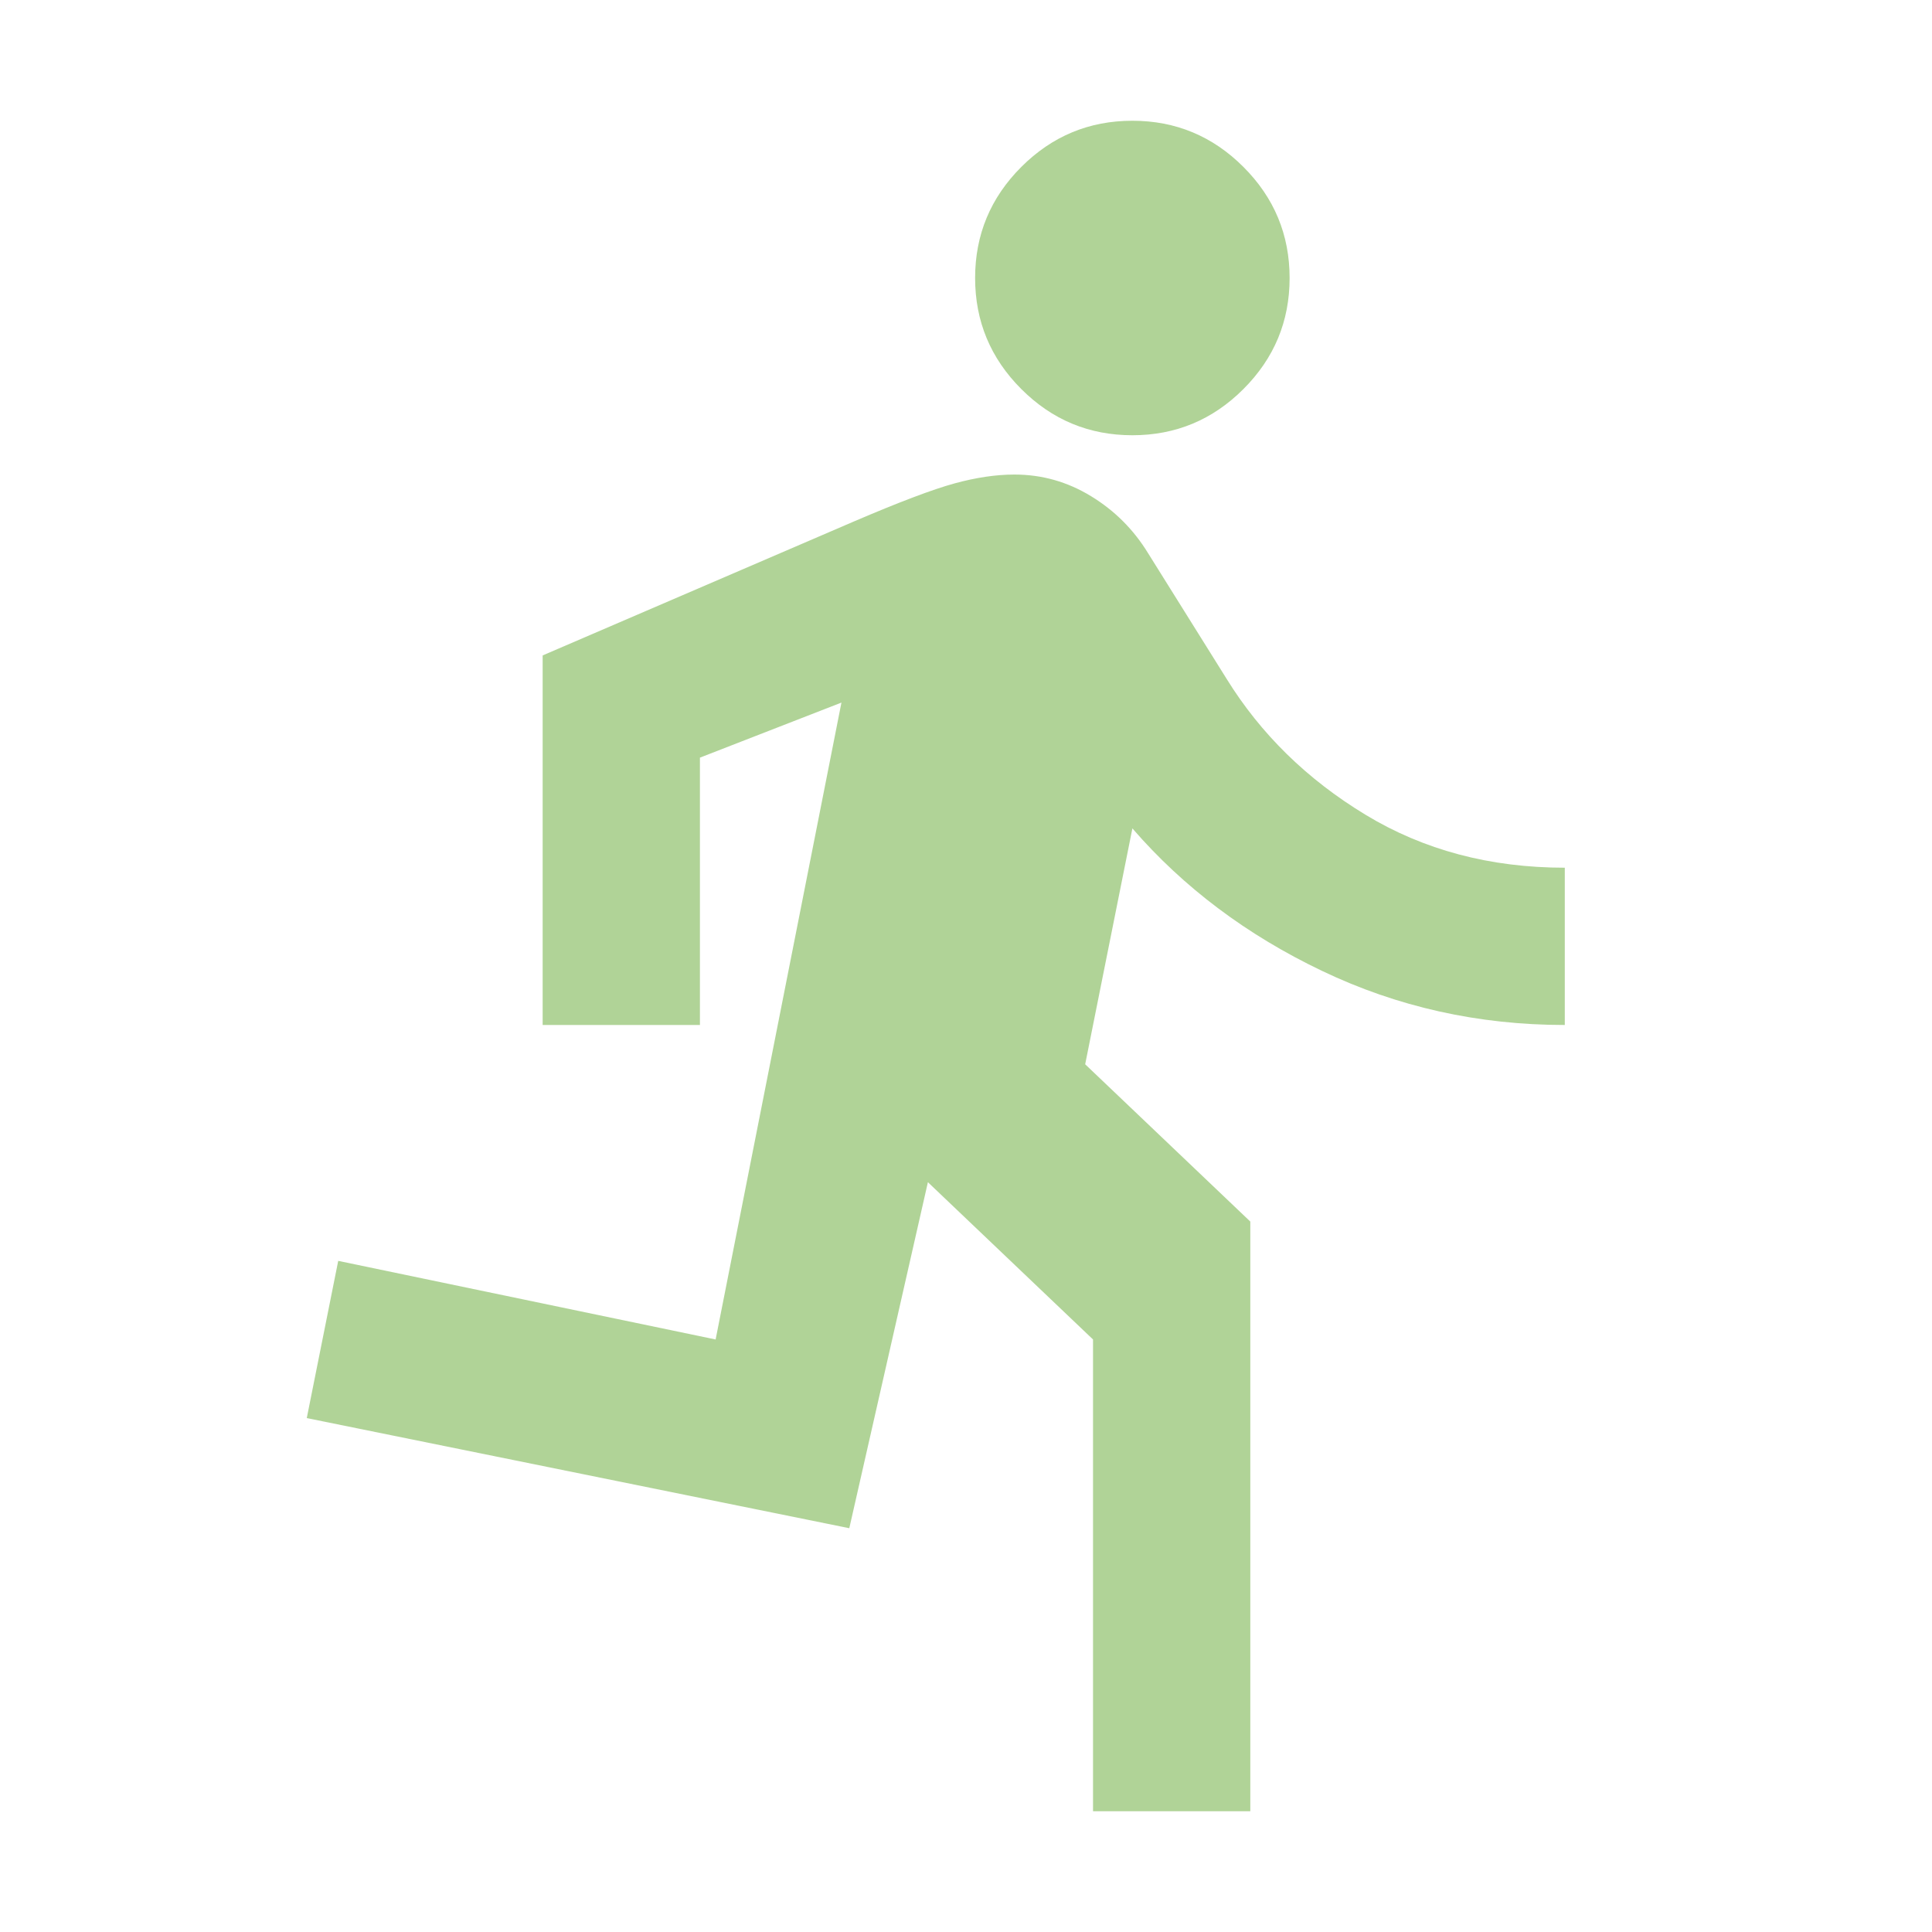 <svg width="32" height="32" viewBox="0 0 32 32" fill="none" xmlns="http://www.w3.org/2000/svg">
<path d="M18.104 30V22.186L15.369 19.581L14.067 25.312L5.081 23.488L5.602 20.884L11.853 22.186L13.937 11.637L11.593 12.549V16.977H8.988V10.856L14.132 8.642C14.892 8.316 15.451 8.105 15.809 8.007C16.167 7.909 16.498 7.86 16.802 7.86C17.258 7.86 17.681 7.98 18.072 8.219C18.462 8.457 18.777 8.772 19.016 9.163L20.318 11.246C20.883 12.158 21.648 12.907 22.614 13.493C23.579 14.079 24.681 14.372 25.918 14.372V16.977C24.486 16.977 23.145 16.678 21.897 16.081C20.649 15.485 19.602 14.698 18.756 13.721L17.974 17.628L20.709 20.233V30H18.104ZM18.756 7.209C18.039 7.209 17.426 6.954 16.916 6.444C16.406 5.934 16.151 5.321 16.151 4.605C16.151 3.888 16.406 3.275 16.916 2.765C17.426 2.255 18.039 2 18.756 2C19.472 2 20.085 2.255 20.595 2.765C21.105 3.275 21.36 3.888 21.36 4.605C21.36 5.321 21.105 5.934 20.595 6.444C20.085 6.954 19.472 7.209 18.756 7.209Z" fill="#AFD296" fill-opacity="0.992"/>
</svg>
